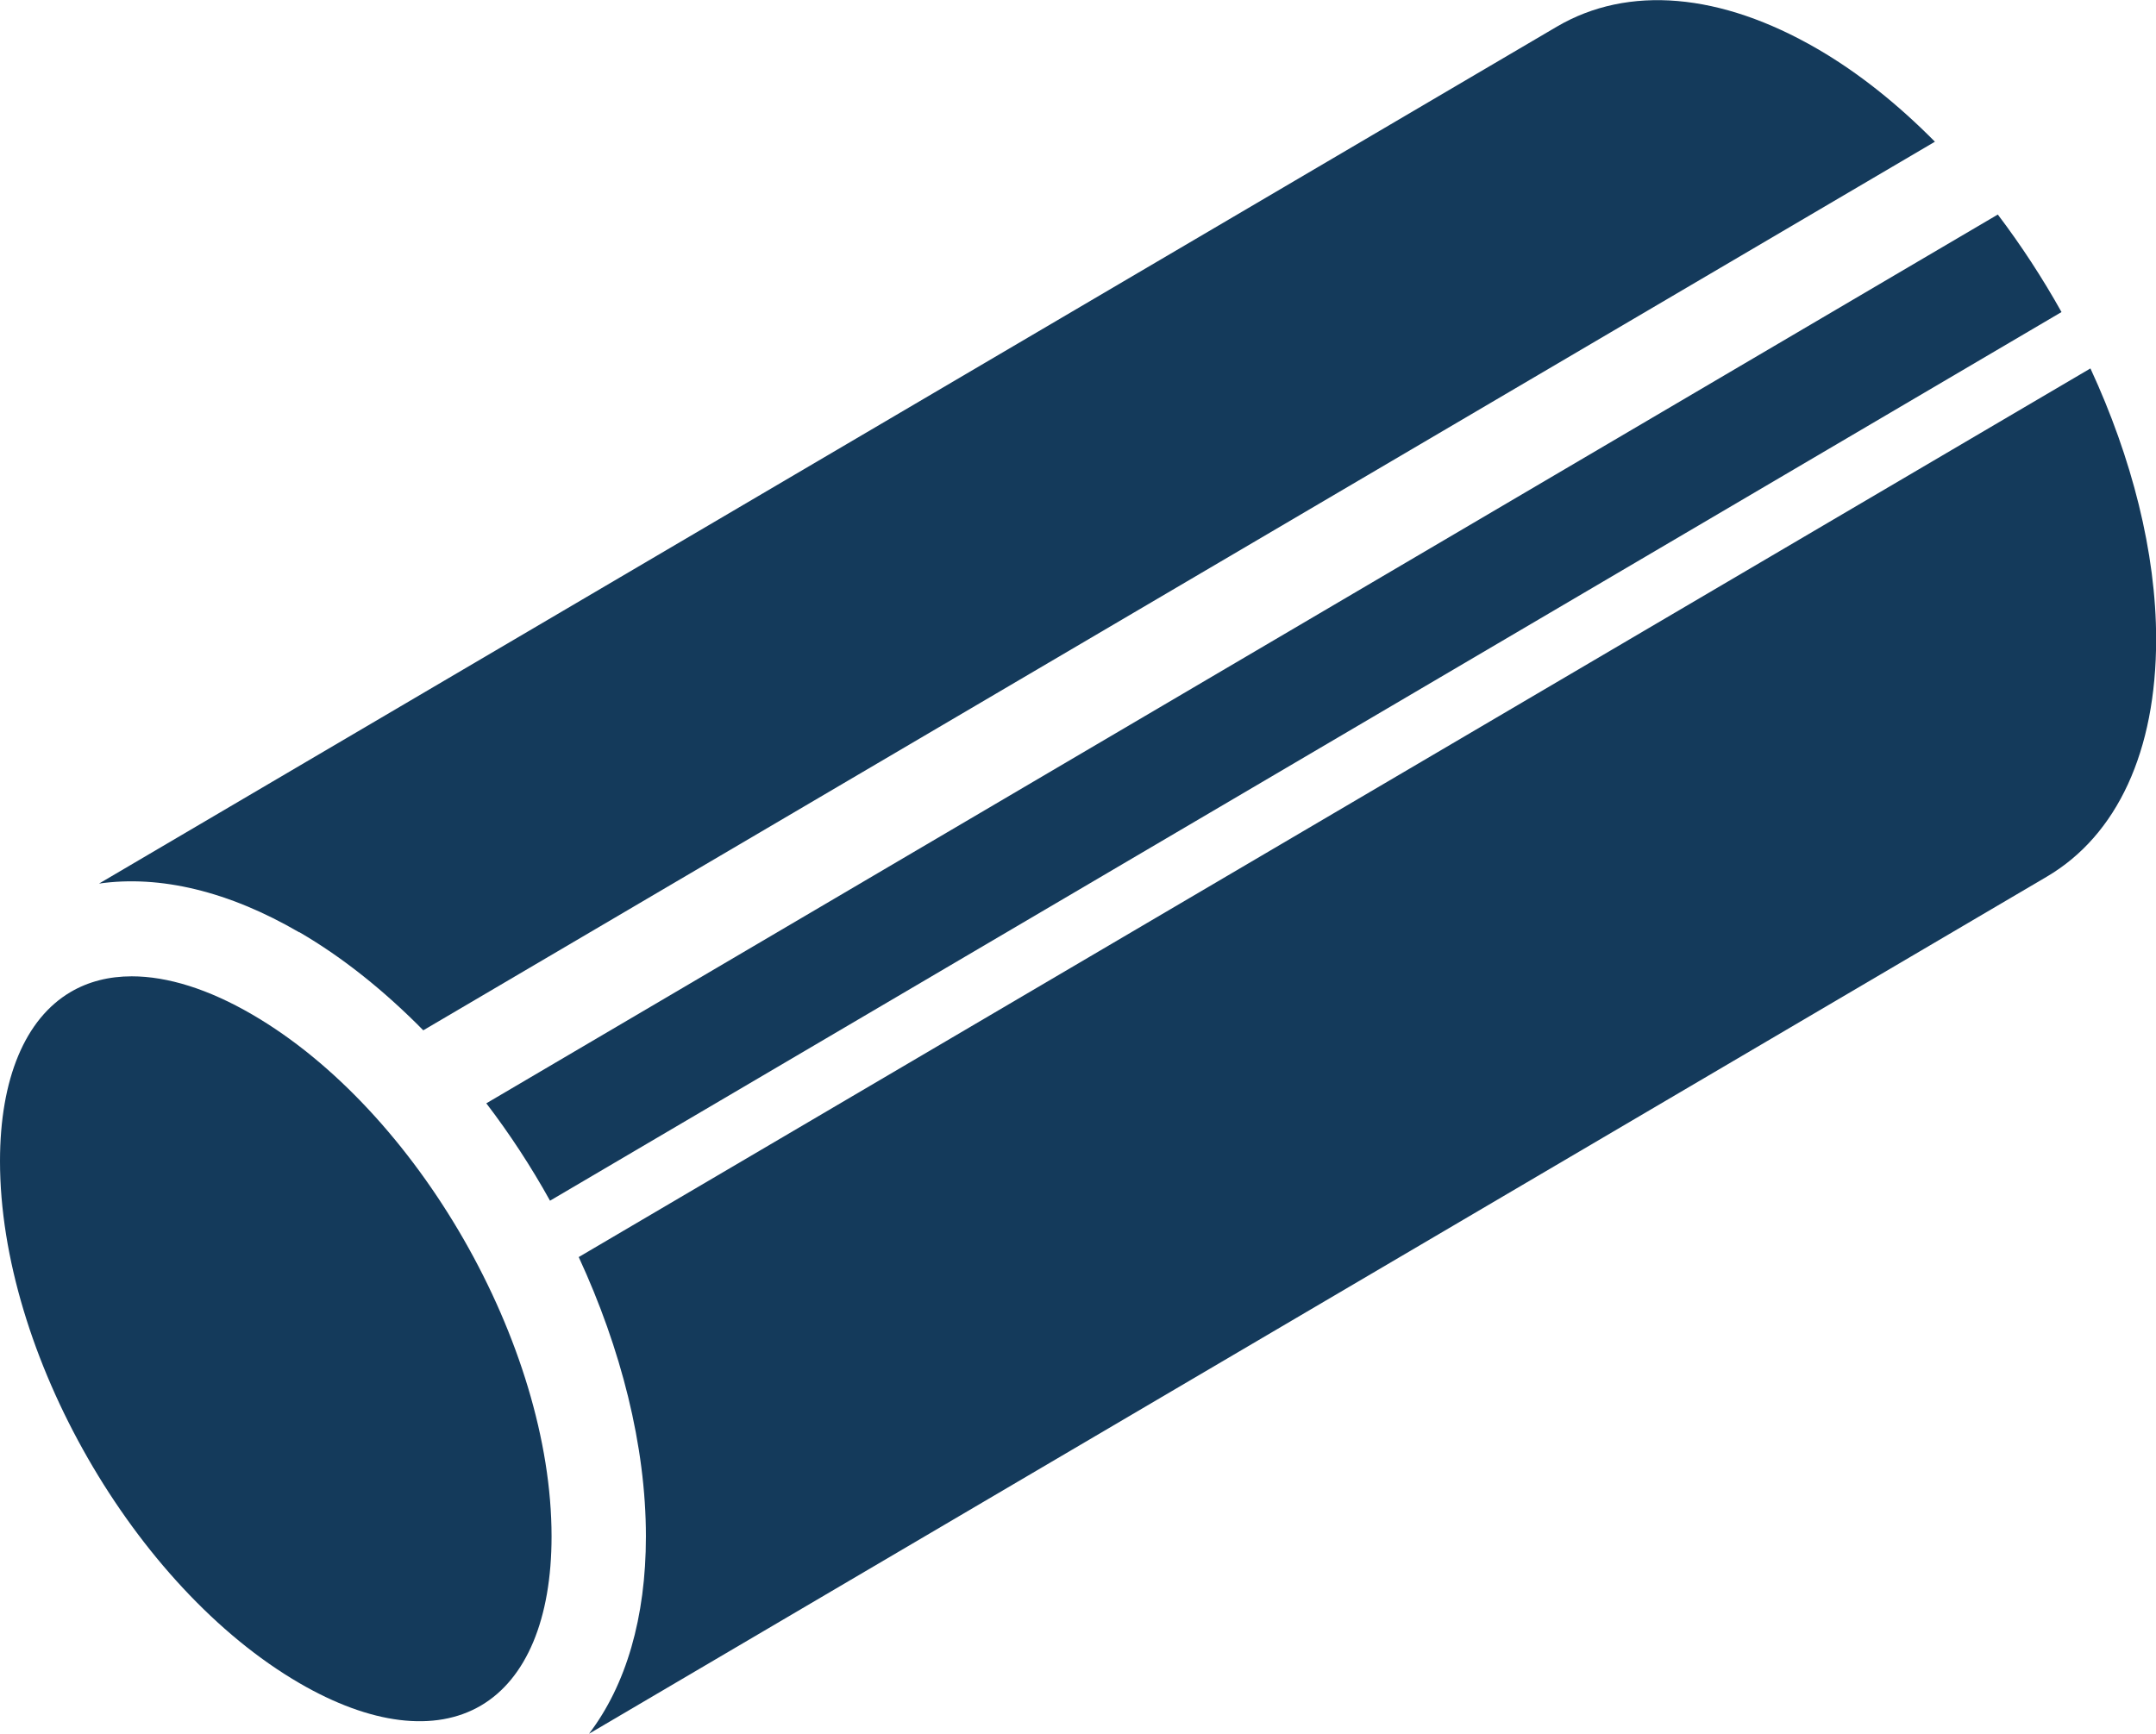 <?xml version="1.0" encoding="UTF-8"?>
<svg xmlns="http://www.w3.org/2000/svg" viewBox="0 0 46 37" fill="none">
  <g clip-path="url(#clip0_110_45)">
    <path d="M12.349 26.828C13.248 28.774 13.781 30.848 13.781 32.787C13.781 34.517 13.358 35.959 12.567 36.997L43.668 18.709C45.175 17.824 46.003 16.024 46.003 13.642C46.003 11.787 45.483 9.767 44.601 7.862L12.349 26.824V26.828Z" fill="#143A5B"></path>
    <path d="M6.387 19.892C7.323 20.436 8.212 21.155 9.031 21.986L41.283 3.024C40.501 2.233 39.656 1.554 38.777 1.044C36.711 -0.155 34.738 -0.324 33.218 0.568L2.113 18.855C3.415 18.669 4.881 19.02 6.384 19.895L6.387 19.892Z" fill="#143A5B"></path>
    <path d="M10.376 23.544C10.876 24.199 11.332 24.895 11.735 25.622L43.984 6.659C43.578 5.932 43.121 5.233 42.625 4.578L10.376 23.544Z" fill="#143A5B"></path>
    <path d="M6.387 35.916C7.907 36.801 9.283 36.97 10.262 36.395C11.232 35.824 11.768 34.544 11.768 32.787C11.768 28.693 8.903 23.696 5.381 21.649C4.452 21.108 3.576 20.834 2.811 20.834C2.325 20.834 1.885 20.946 1.506 21.169C0.537 21.74 0 23.02 0 24.777C0 28.872 2.865 33.868 6.387 35.916Z" fill="#143A5B"></path>
  </g>
  <defs>
    <clipPath id="clip0_110_45">
      <rect width="46" height="37" fill="white"></rect>
    </clipPath>
  </defs>
</svg>

